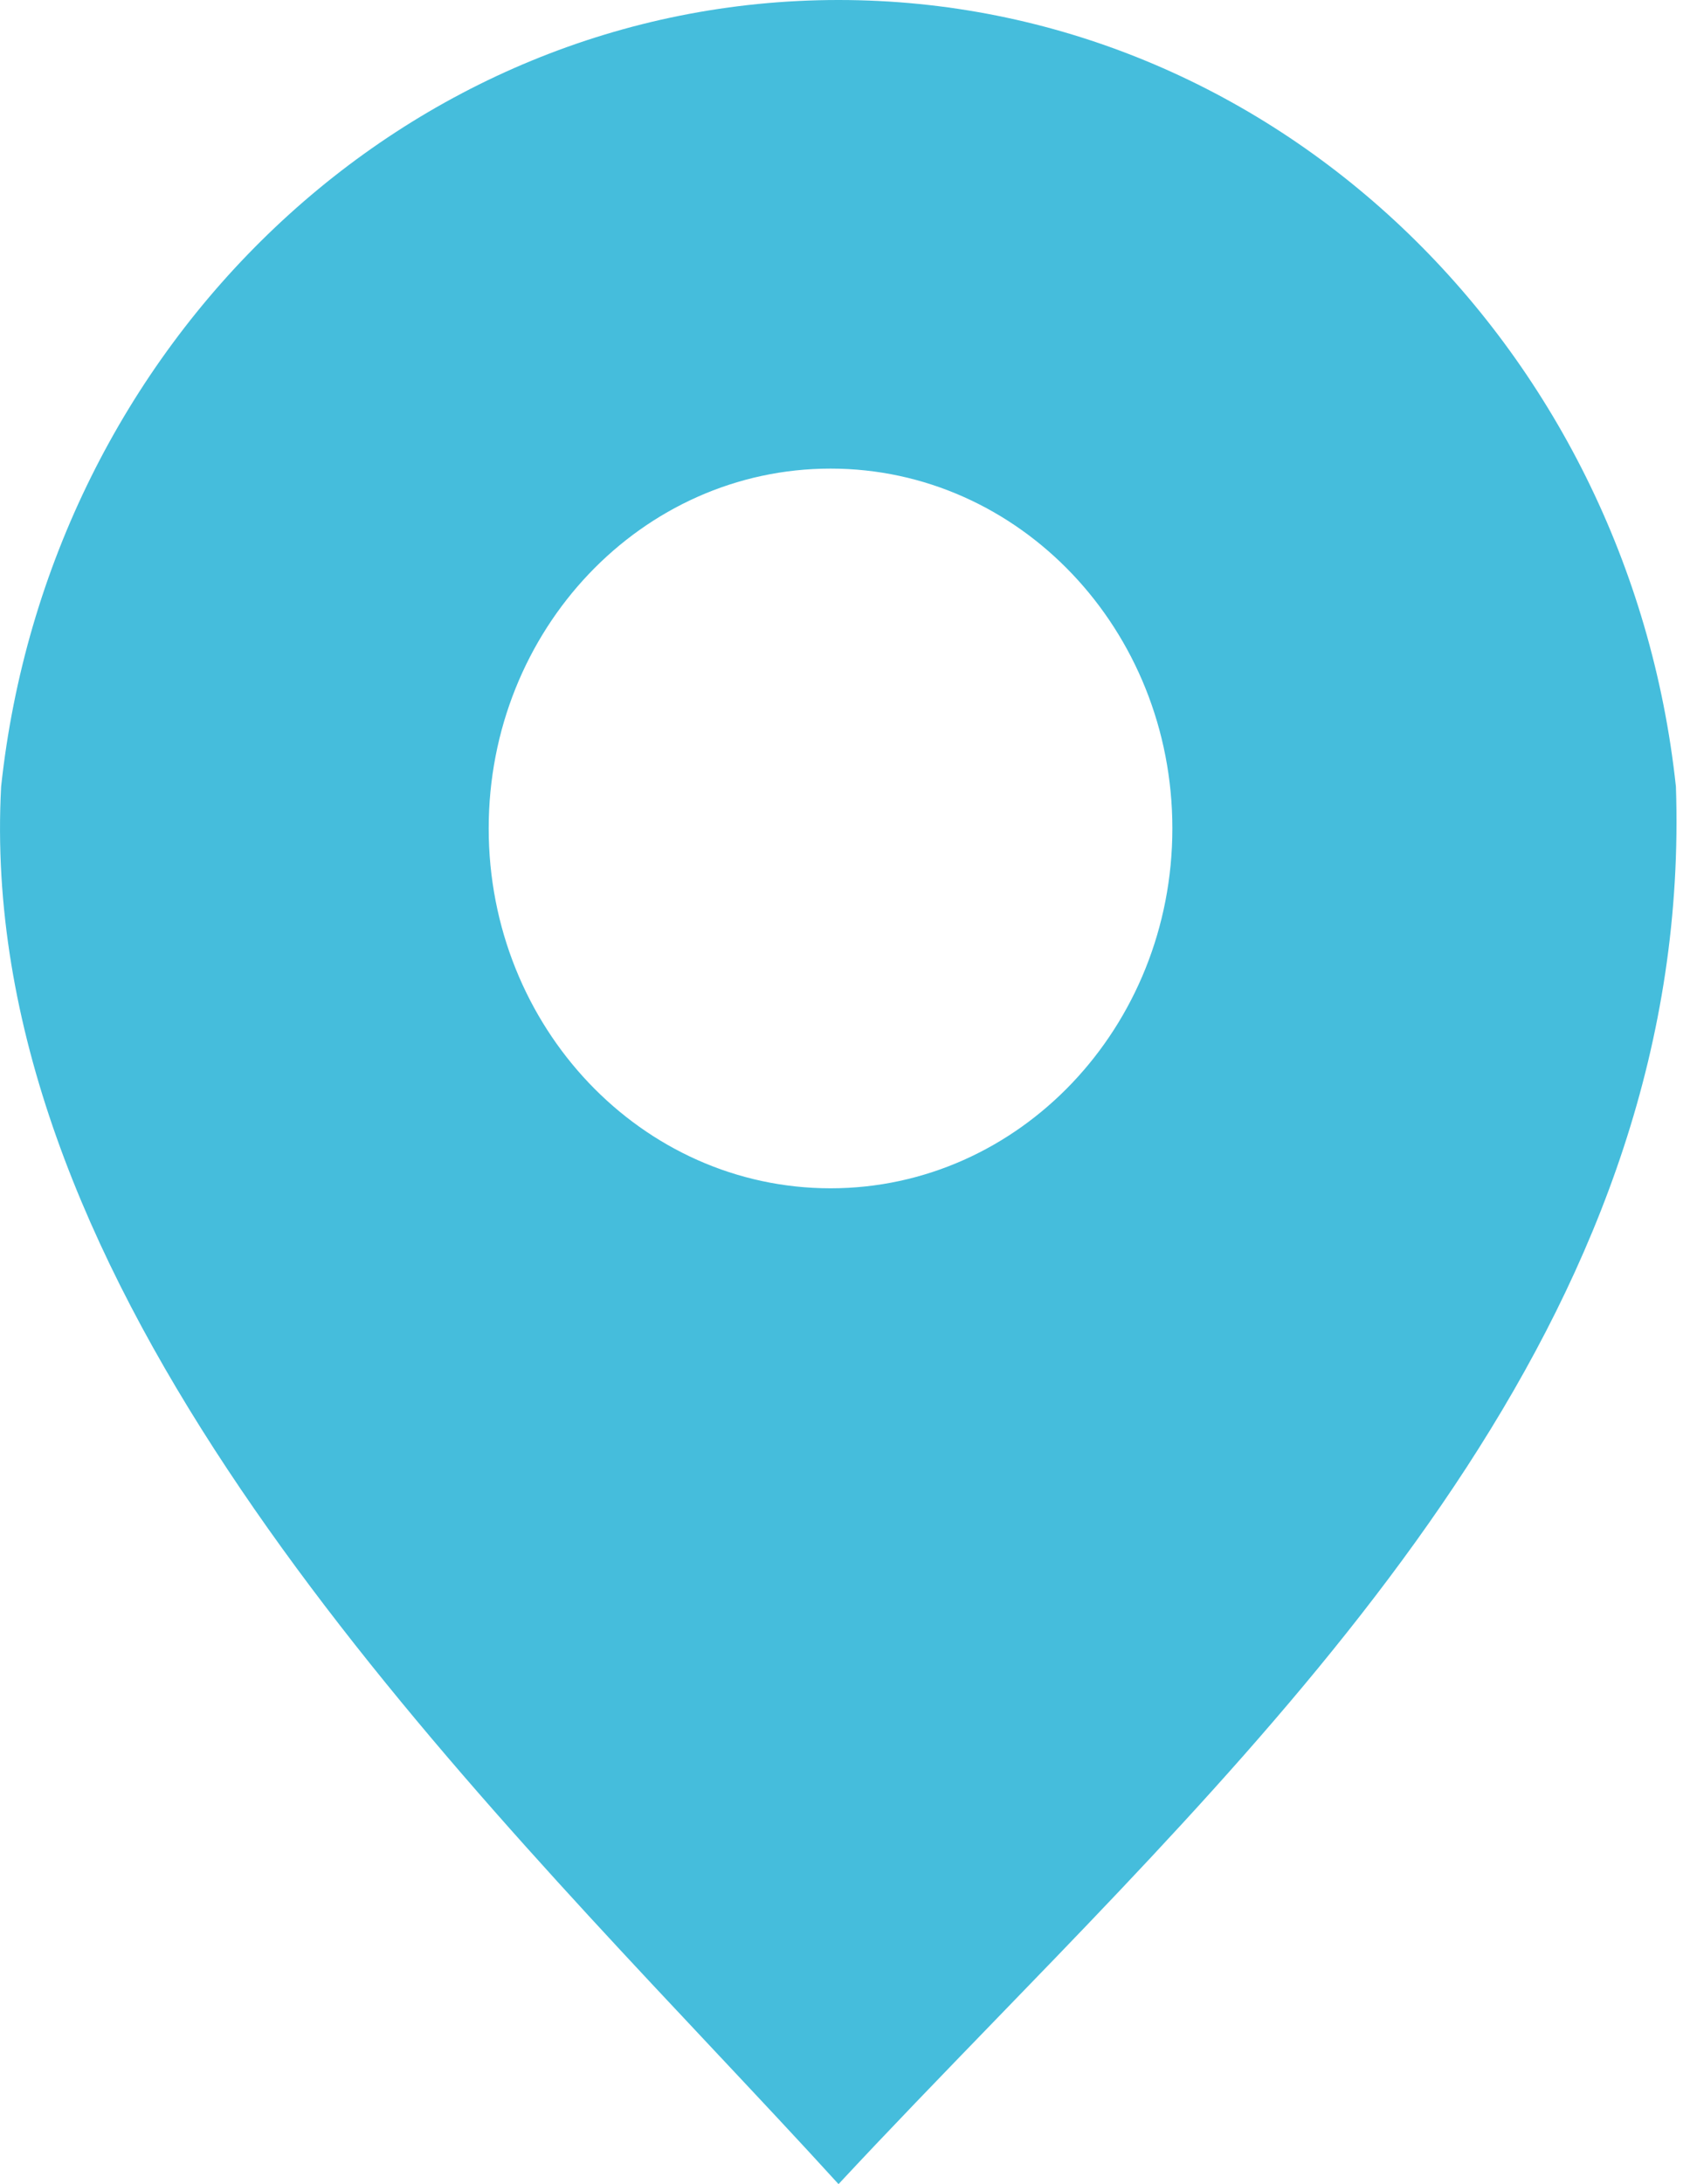 <?xml version="1.0" encoding="UTF-8"?> <svg xmlns="http://www.w3.org/2000/svg" width="24" height="31" viewBox="0 0 24 31" fill="none"><path fill-rule="evenodd" clip-rule="evenodd" d="M10.114 29.072C10.745 29.744 11.351 30.388 11.908 31C12.616 30.239 13.359 29.473 14.112 28.695C18.863 23.794 24.045 18.447 23.8 11.165C23.127 4.883 18.059 0 11.908 0C5.756 0 0.689 4.883 0.016 11.165C-0.345 17.947 5.579 24.248 10.114 29.072ZM11.795 16.866C14.476 16.866 16.649 14.579 16.649 11.758C16.649 8.938 14.476 6.651 11.795 6.651C9.113 6.651 6.94 8.938 6.94 11.758C6.94 14.579 9.113 16.866 11.795 16.866Z" fill="#45BDDC"></path></svg> 